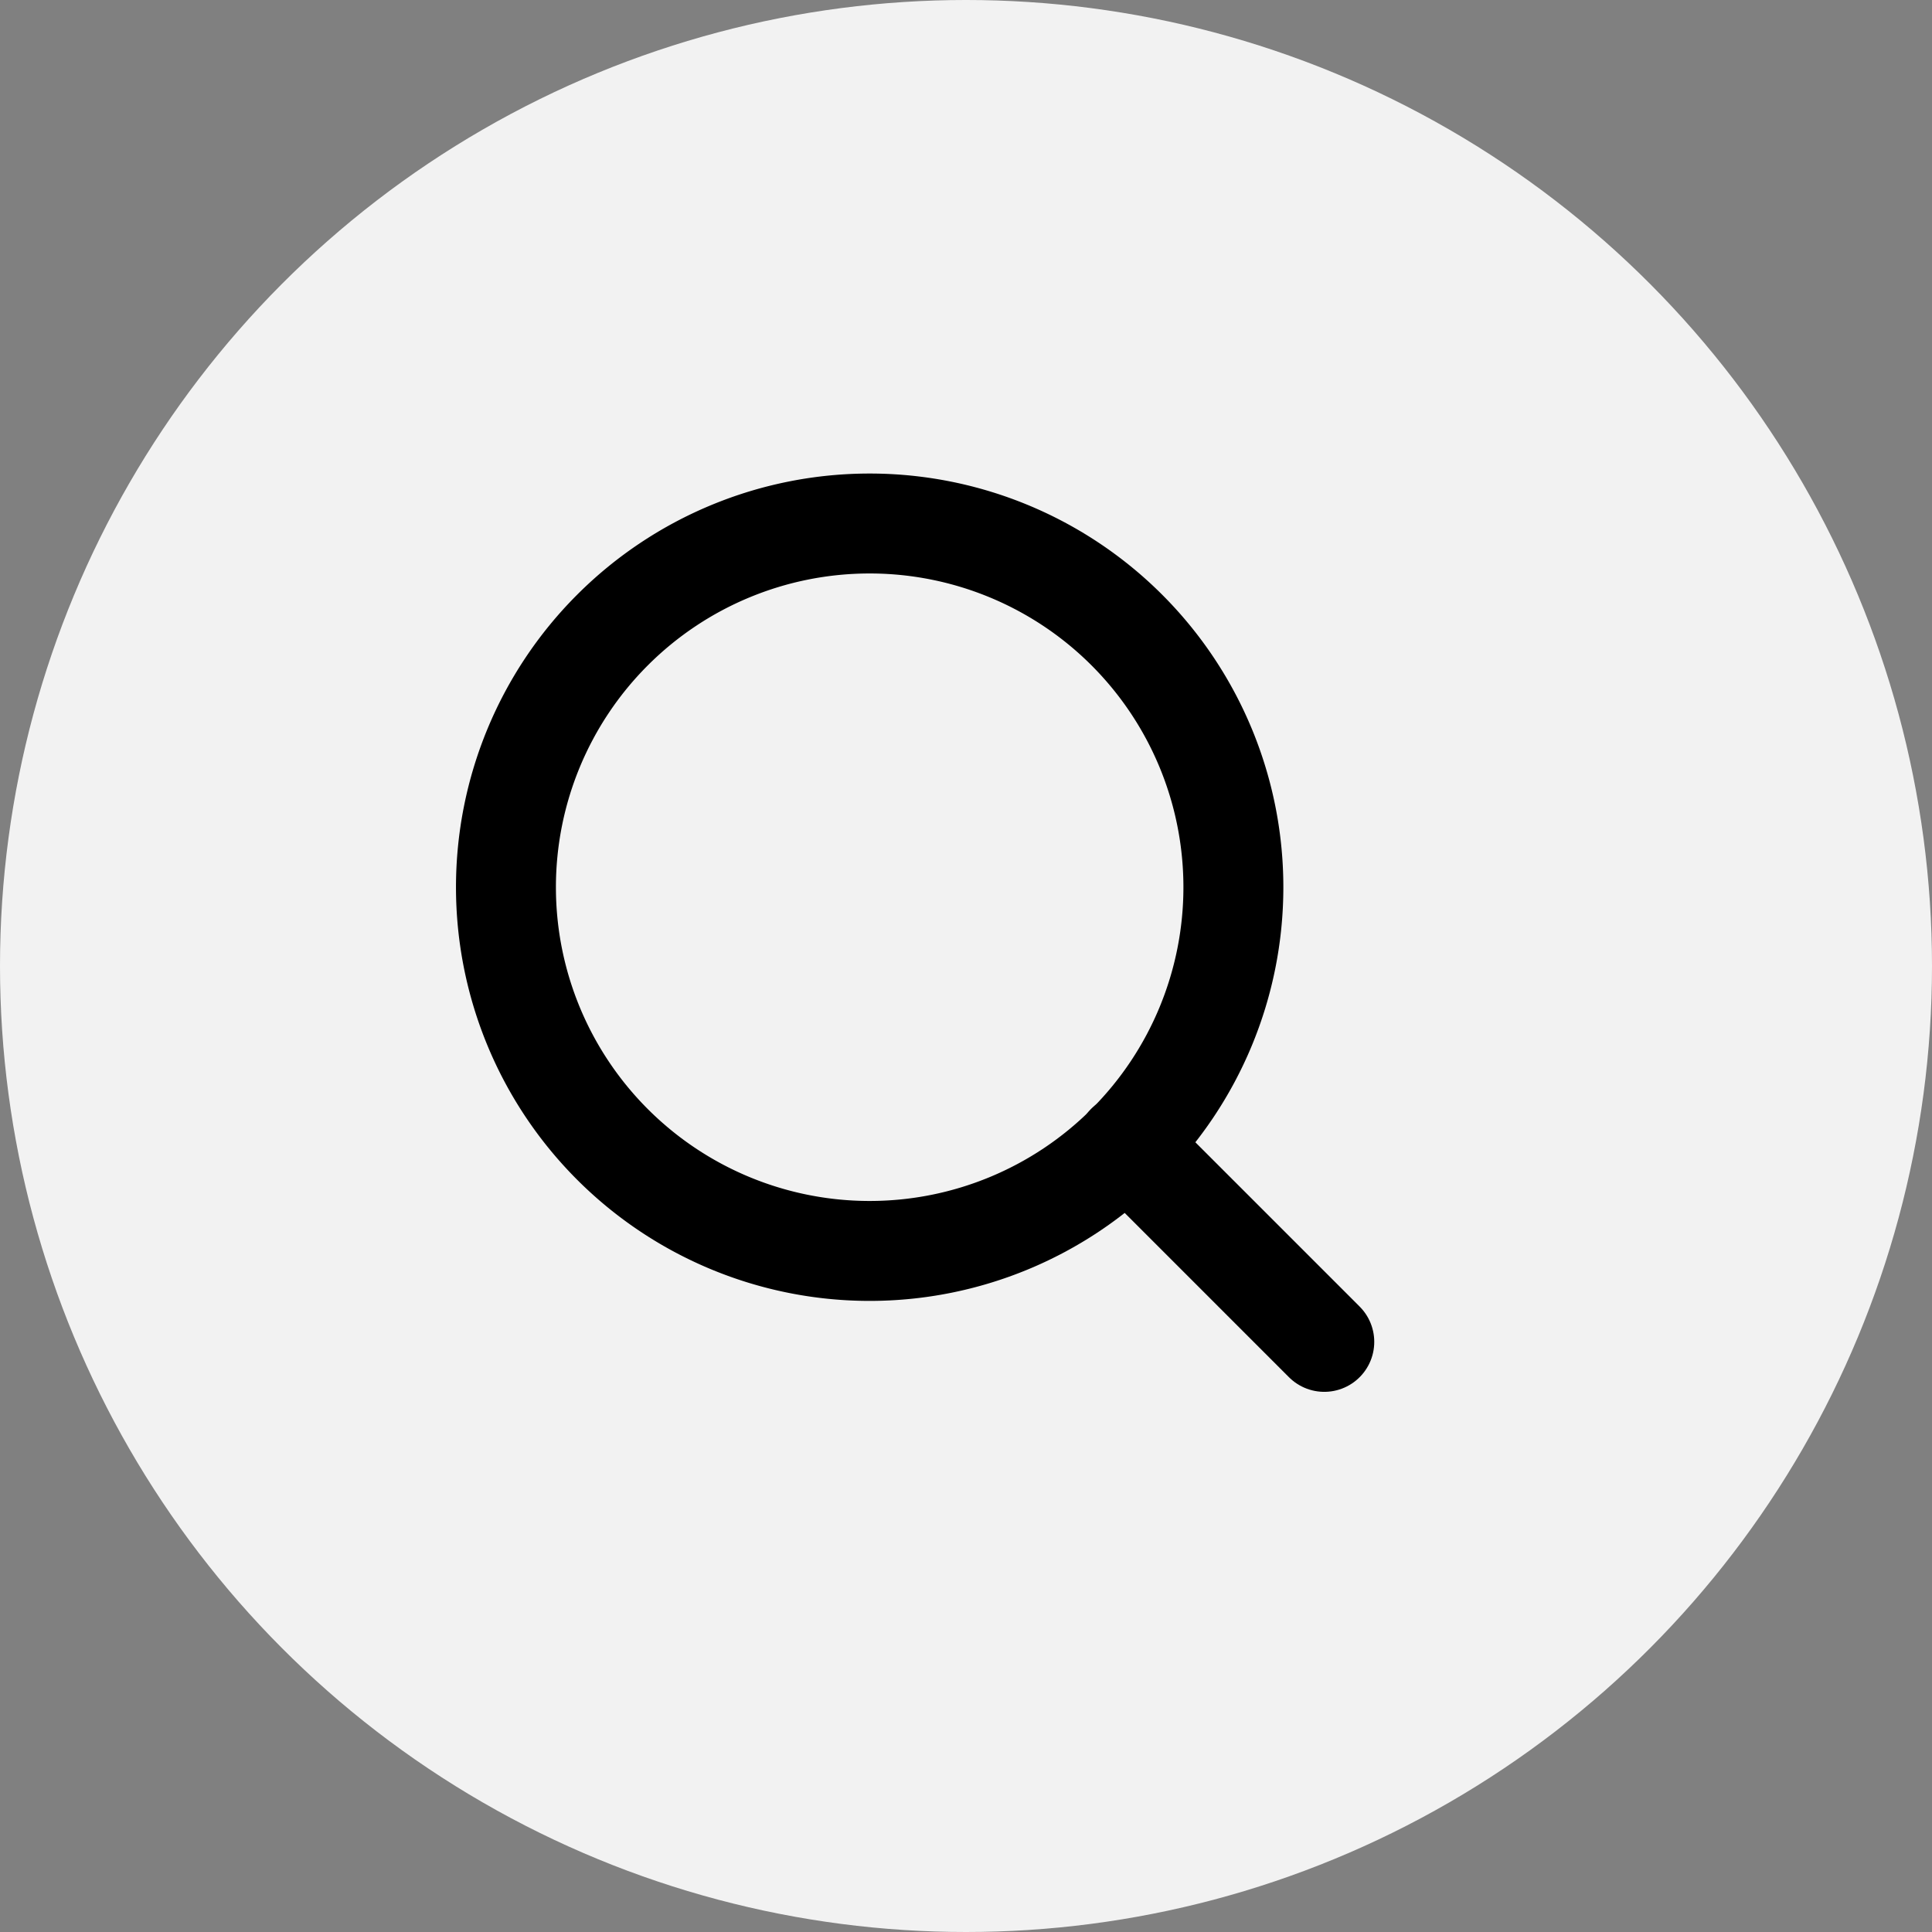<svg xmlns="http://www.w3.org/2000/svg" width="58" height="58" viewBox="0 0 58 58">
  <rect x="0" y="0" width="58" height="58" fill="#808080" stroke="none"/>
  <g id="feature-list6" transform="translate(-652 -4401)">
    <circle id="Ellipse_14" data-name="Ellipse 14" cx="29" cy="29" r="29" transform="translate(652 4401)" fill="#f2f2f2"/>
    <g id="Icon_feather-search" data-name="Icon feather-search" transform="translate(662.688 4412.216)">
      <path id="Path_4918" data-name="Path 4918" d="M26.339,15.419A10.919,10.919,0,1,1,15.419,4.5,10.919,10.919,0,0,1,26.339,15.419Z" fill="none" stroke="#000" stroke-linecap="round" stroke-linejoin="round" stroke-width="3"/>
      <path id="Path_4919" data-name="Path 4919" d="M30.912,30.912l-5.937-5.937" transform="translate(-1.844 -1.844)" fill="none" stroke="#000" stroke-linecap="round" stroke-linejoin="round" stroke-width="3"/>
    </g>
  </g>
</svg>
